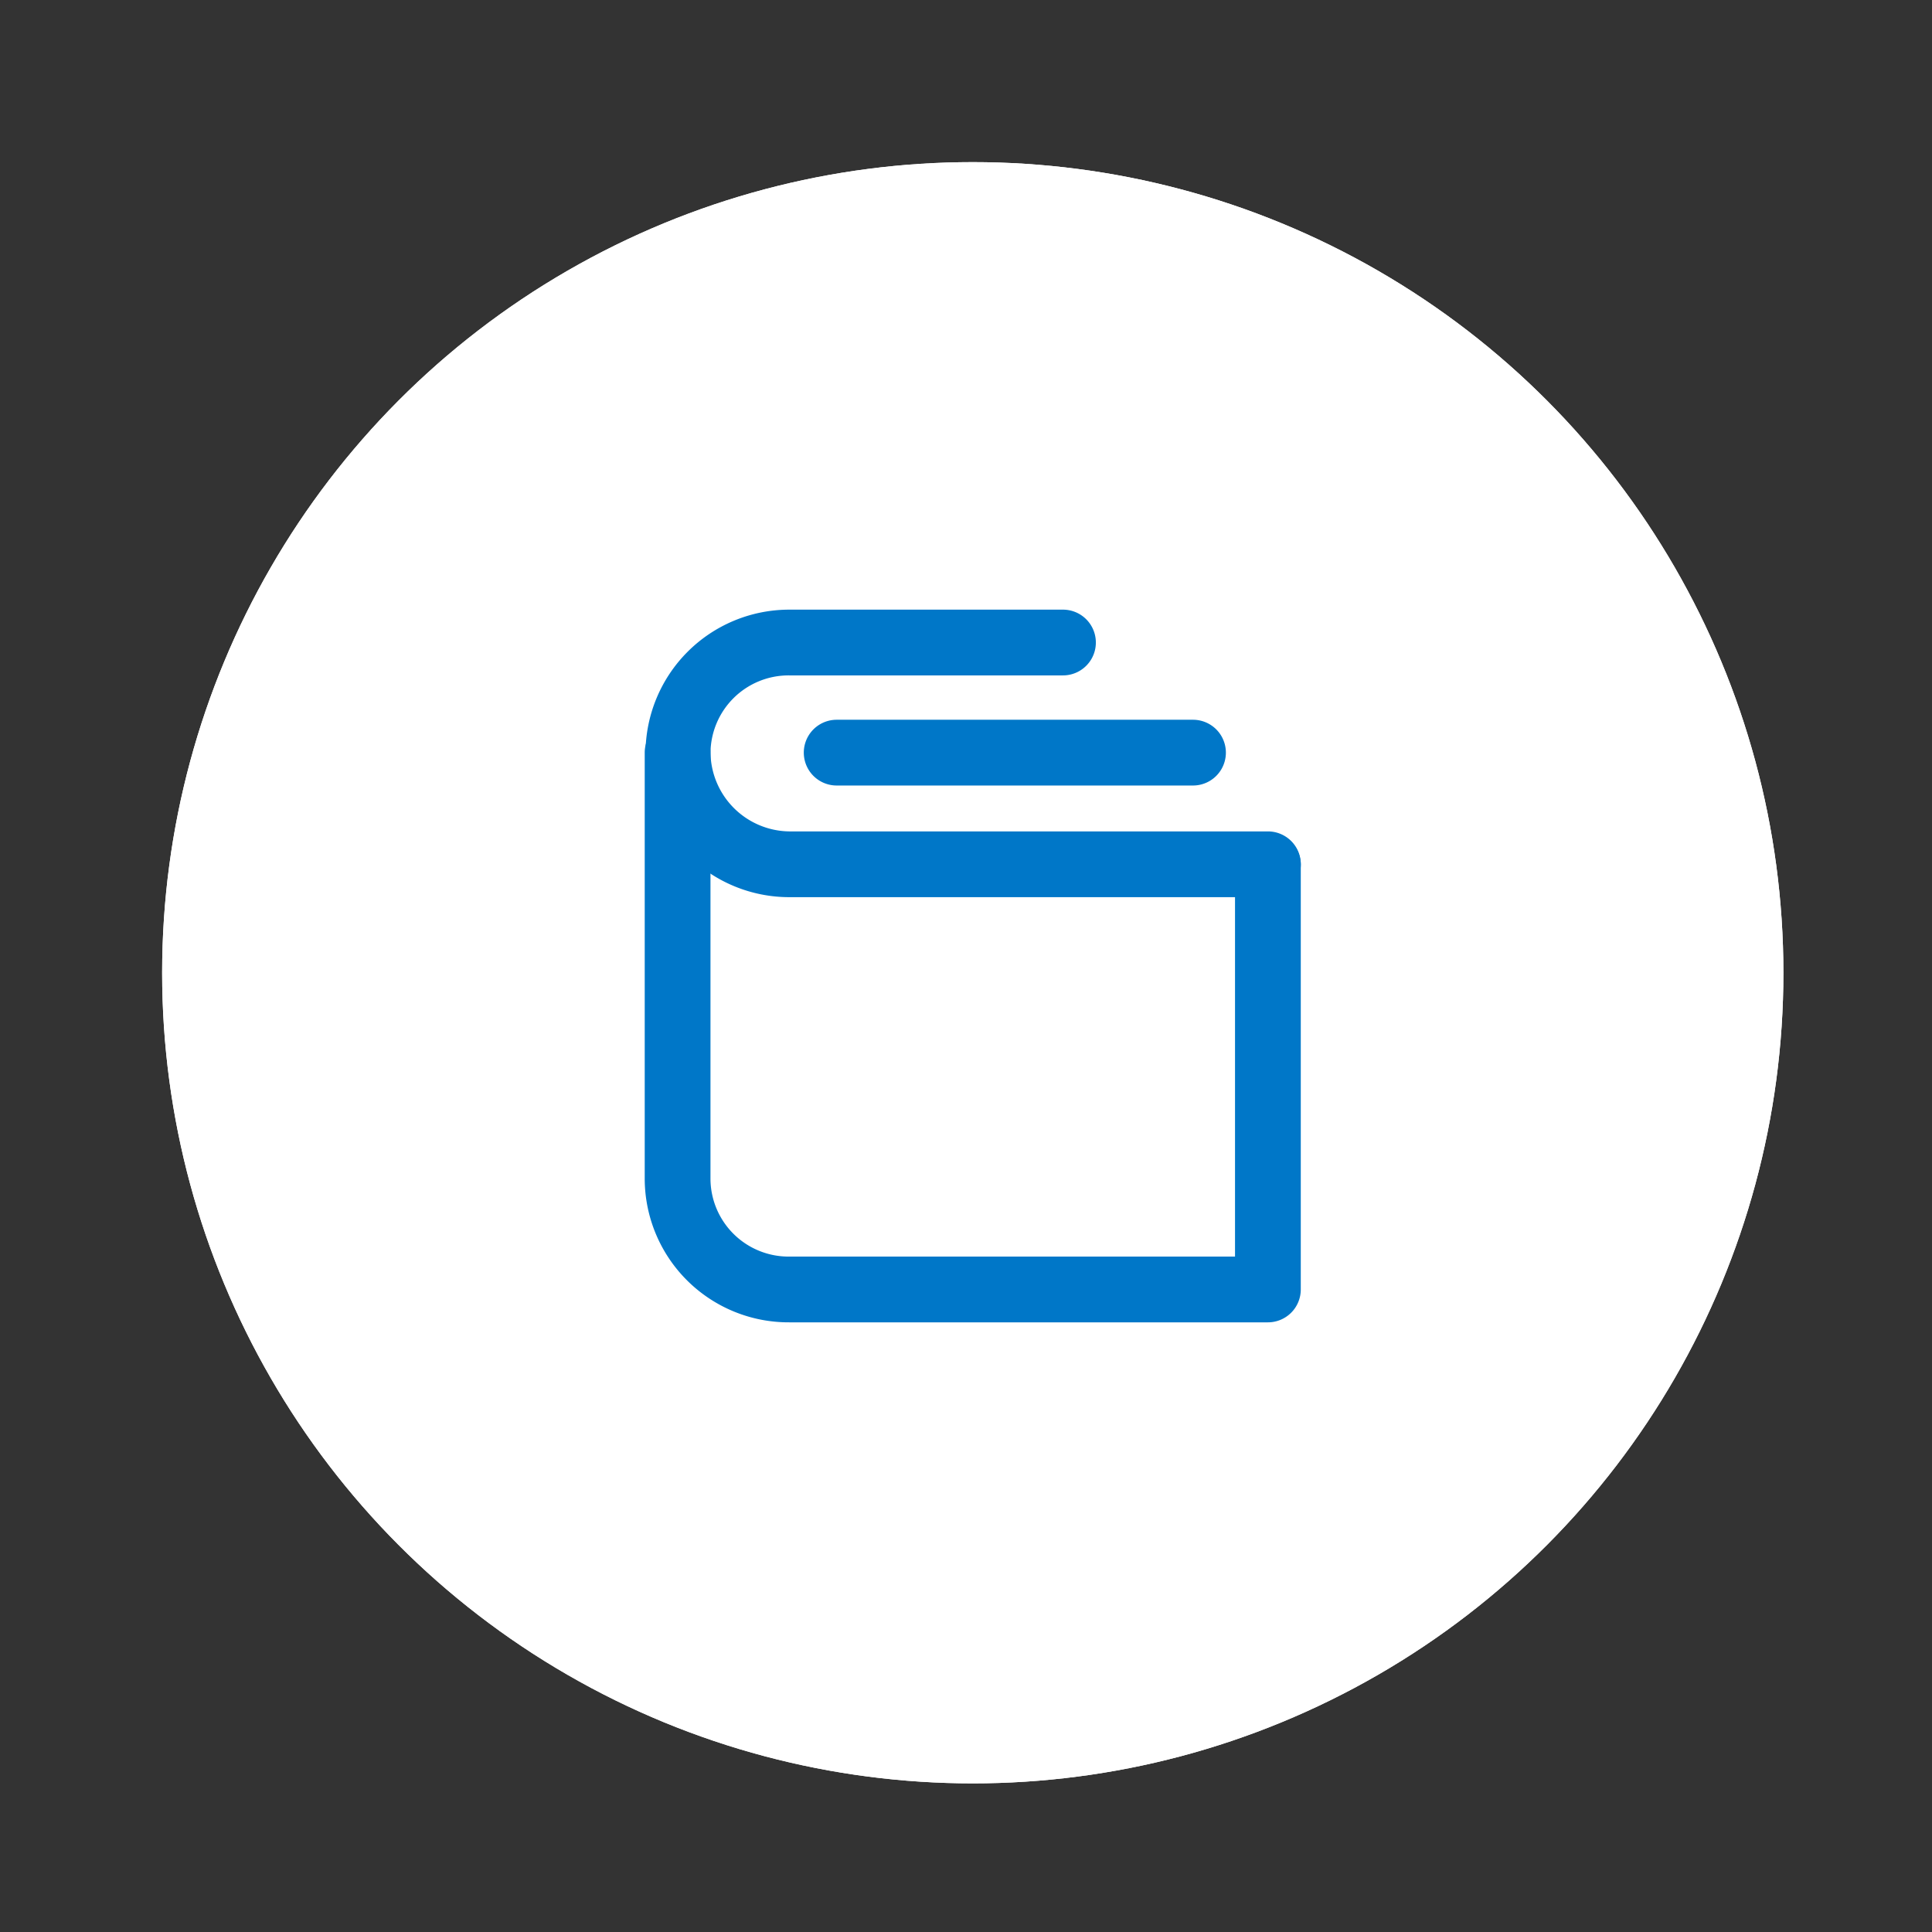 <?xml version="1.0" encoding="UTF-8"?> <svg xmlns="http://www.w3.org/2000/svg" xmlns:xlink="http://www.w3.org/1999/xlink" width="143" height="143" viewBox="0 0 143 143"><rect x="0" y="0" width="143" height="143" fill="#333333" stroke="none"/><defs><clipPath id="clip-path"><circle id="Ellipse_599" data-name="Ellipse 599" cx="60" cy="60" r="60" transform="translate(-0.497 -0.497)" fill="#fff"></circle></clipPath><clipPath id="clip-Payment_-_tab4_ACTIVE"><rect width="143" height="143"></rect></clipPath></defs><g id="Payment_-_tab4_ACTIVE" data-name="Payment - tab4 – ACTIVE" clip-path="url(#clip-Payment_-_tab4_ACTIVE)"><g id="Group_5703" data-name="Group 5703" transform="translate(-258.486 -564.127)"><g id="Group_5293" data-name="Group 5293" transform="translate(270.983 576.624)"><g id="Ellipse_598" data-name="Ellipse 598" transform="translate(-0.496 -0.497)" fill="#fff" stroke="#fff" stroke-width="4"><circle cx="60" cy="60" r="60" stroke="none"></circle><circle cx="60" cy="60" r="58" fill="none"></circle></g></g><g id="Mask_Group_8" data-name="Mask Group 8" transform="translate(270.983 576.624)" clip-path="url(#clip-path)"><g id="Group_5278" data-name="Group 5278" transform="translate(35.225 32.627)"><g id="Group_5275" data-name="Group 5275"><path id="Path_8242" data-name="Path 8242" d="M2946.02,875.167h-35.428a10.64,10.64,0,1,1,0-21.281h20.258a2.433,2.433,0,1,1,0,4.867h-20.258a5.783,5.783,0,0,0-5.831,5.717,5.91,5.91,0,0,0,5.831,5.83h35.428a2.433,2.433,0,1,1,0,4.867Z" transform="translate(-2899.894 -853.886)" fill="#0077c8"></path></g><g id="Group_5276" data-name="Group 5276" transform="translate(0 8.15)"><path id="Path_8243" data-name="Path 8243" d="M2946.02,919.054h-35.428a10.651,10.651,0,0,1-10.7-10.583V876.887a2.433,2.433,0,1,1,4.867,0V908.47a5.783,5.783,0,0,0,5.831,5.717h32.994V885.15a2.434,2.434,0,0,1,4.867,0v31.47A2.432,2.432,0,0,1,2946.02,919.054Z" transform="translate(-2899.894 -874.453)" fill="#0077c8"></path></g><g id="Group_5277" data-name="Group 5277" transform="translate(11.773 8.15)"><path id="Path_8244" data-name="Path 8244" d="M2958.41,879.32h-26.374a2.433,2.433,0,1,1,0-4.867h26.374a2.433,2.433,0,1,1,0,4.867Z" transform="translate(-2929.603 -874.453)" fill="#0077c8"></path></g></g></g></g></g></svg> 